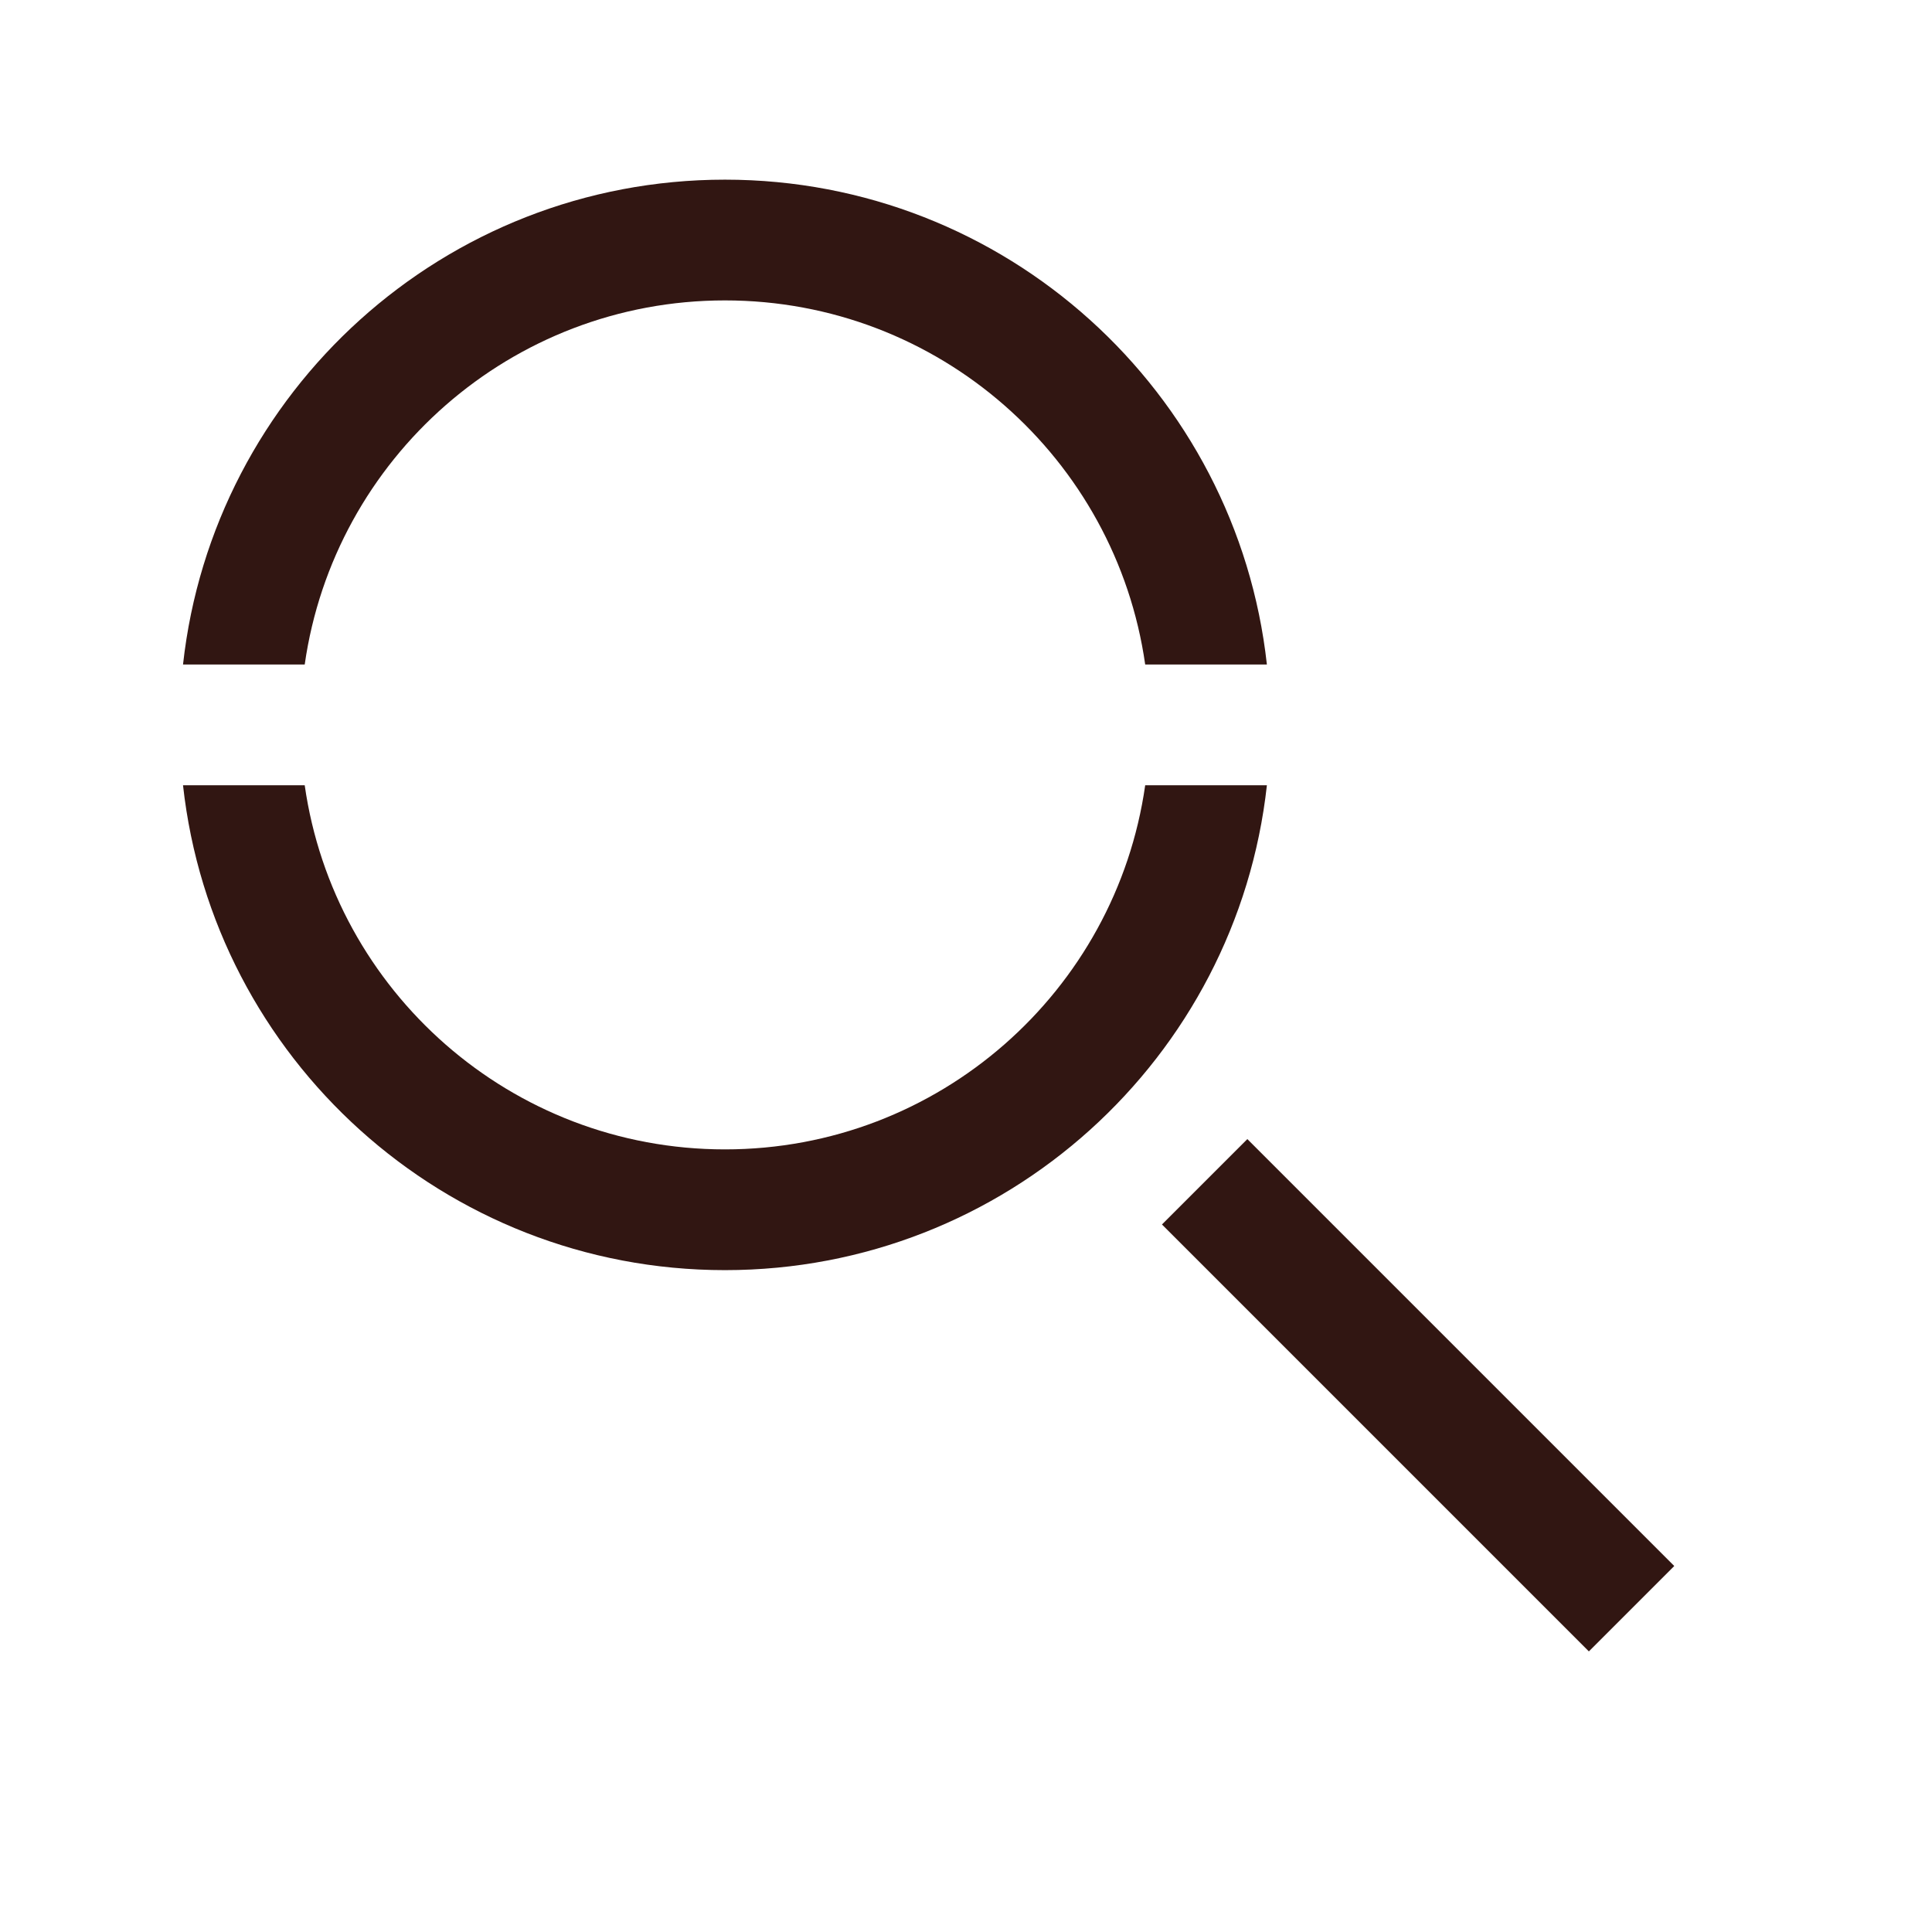 <svg width="100" height="100" viewBox="0 0 100 100" fill="none" xmlns="http://www.w3.org/2000/svg">
<g clip-path="url(#clip0_3980_22457)">
<path fill-rule="evenodd" clip-rule="evenodd" d="M59.275 40.646C57.757 51.3 48.597 59.492 37.523 59.492C26.45 59.492 17.29 51.3 15.772 40.646H9.473C11.028 54.762 22.994 65.742 37.523 65.742C52.053 65.742 64.019 54.762 65.574 40.646H59.275ZM15.772 34.396C17.289 23.741 26.449 15.549 37.523 15.549C48.597 15.549 57.758 23.741 59.275 34.396H65.574C64.02 20.28 52.054 9.299 37.523 9.299C22.993 9.299 11.027 20.28 9.473 34.396H15.772Z" fill="#311612"/>
<rect x="60.143" y="63.379" width="6.25" height="31.25" transform="rotate(-45 60.143 63.379)" fill="#311612"/>
</g>
<defs>
<clipPath id="clip0_3980_22457">
<rect width="100" height="100" fill="white"/>
</clipPath>
</defs>
</svg>
